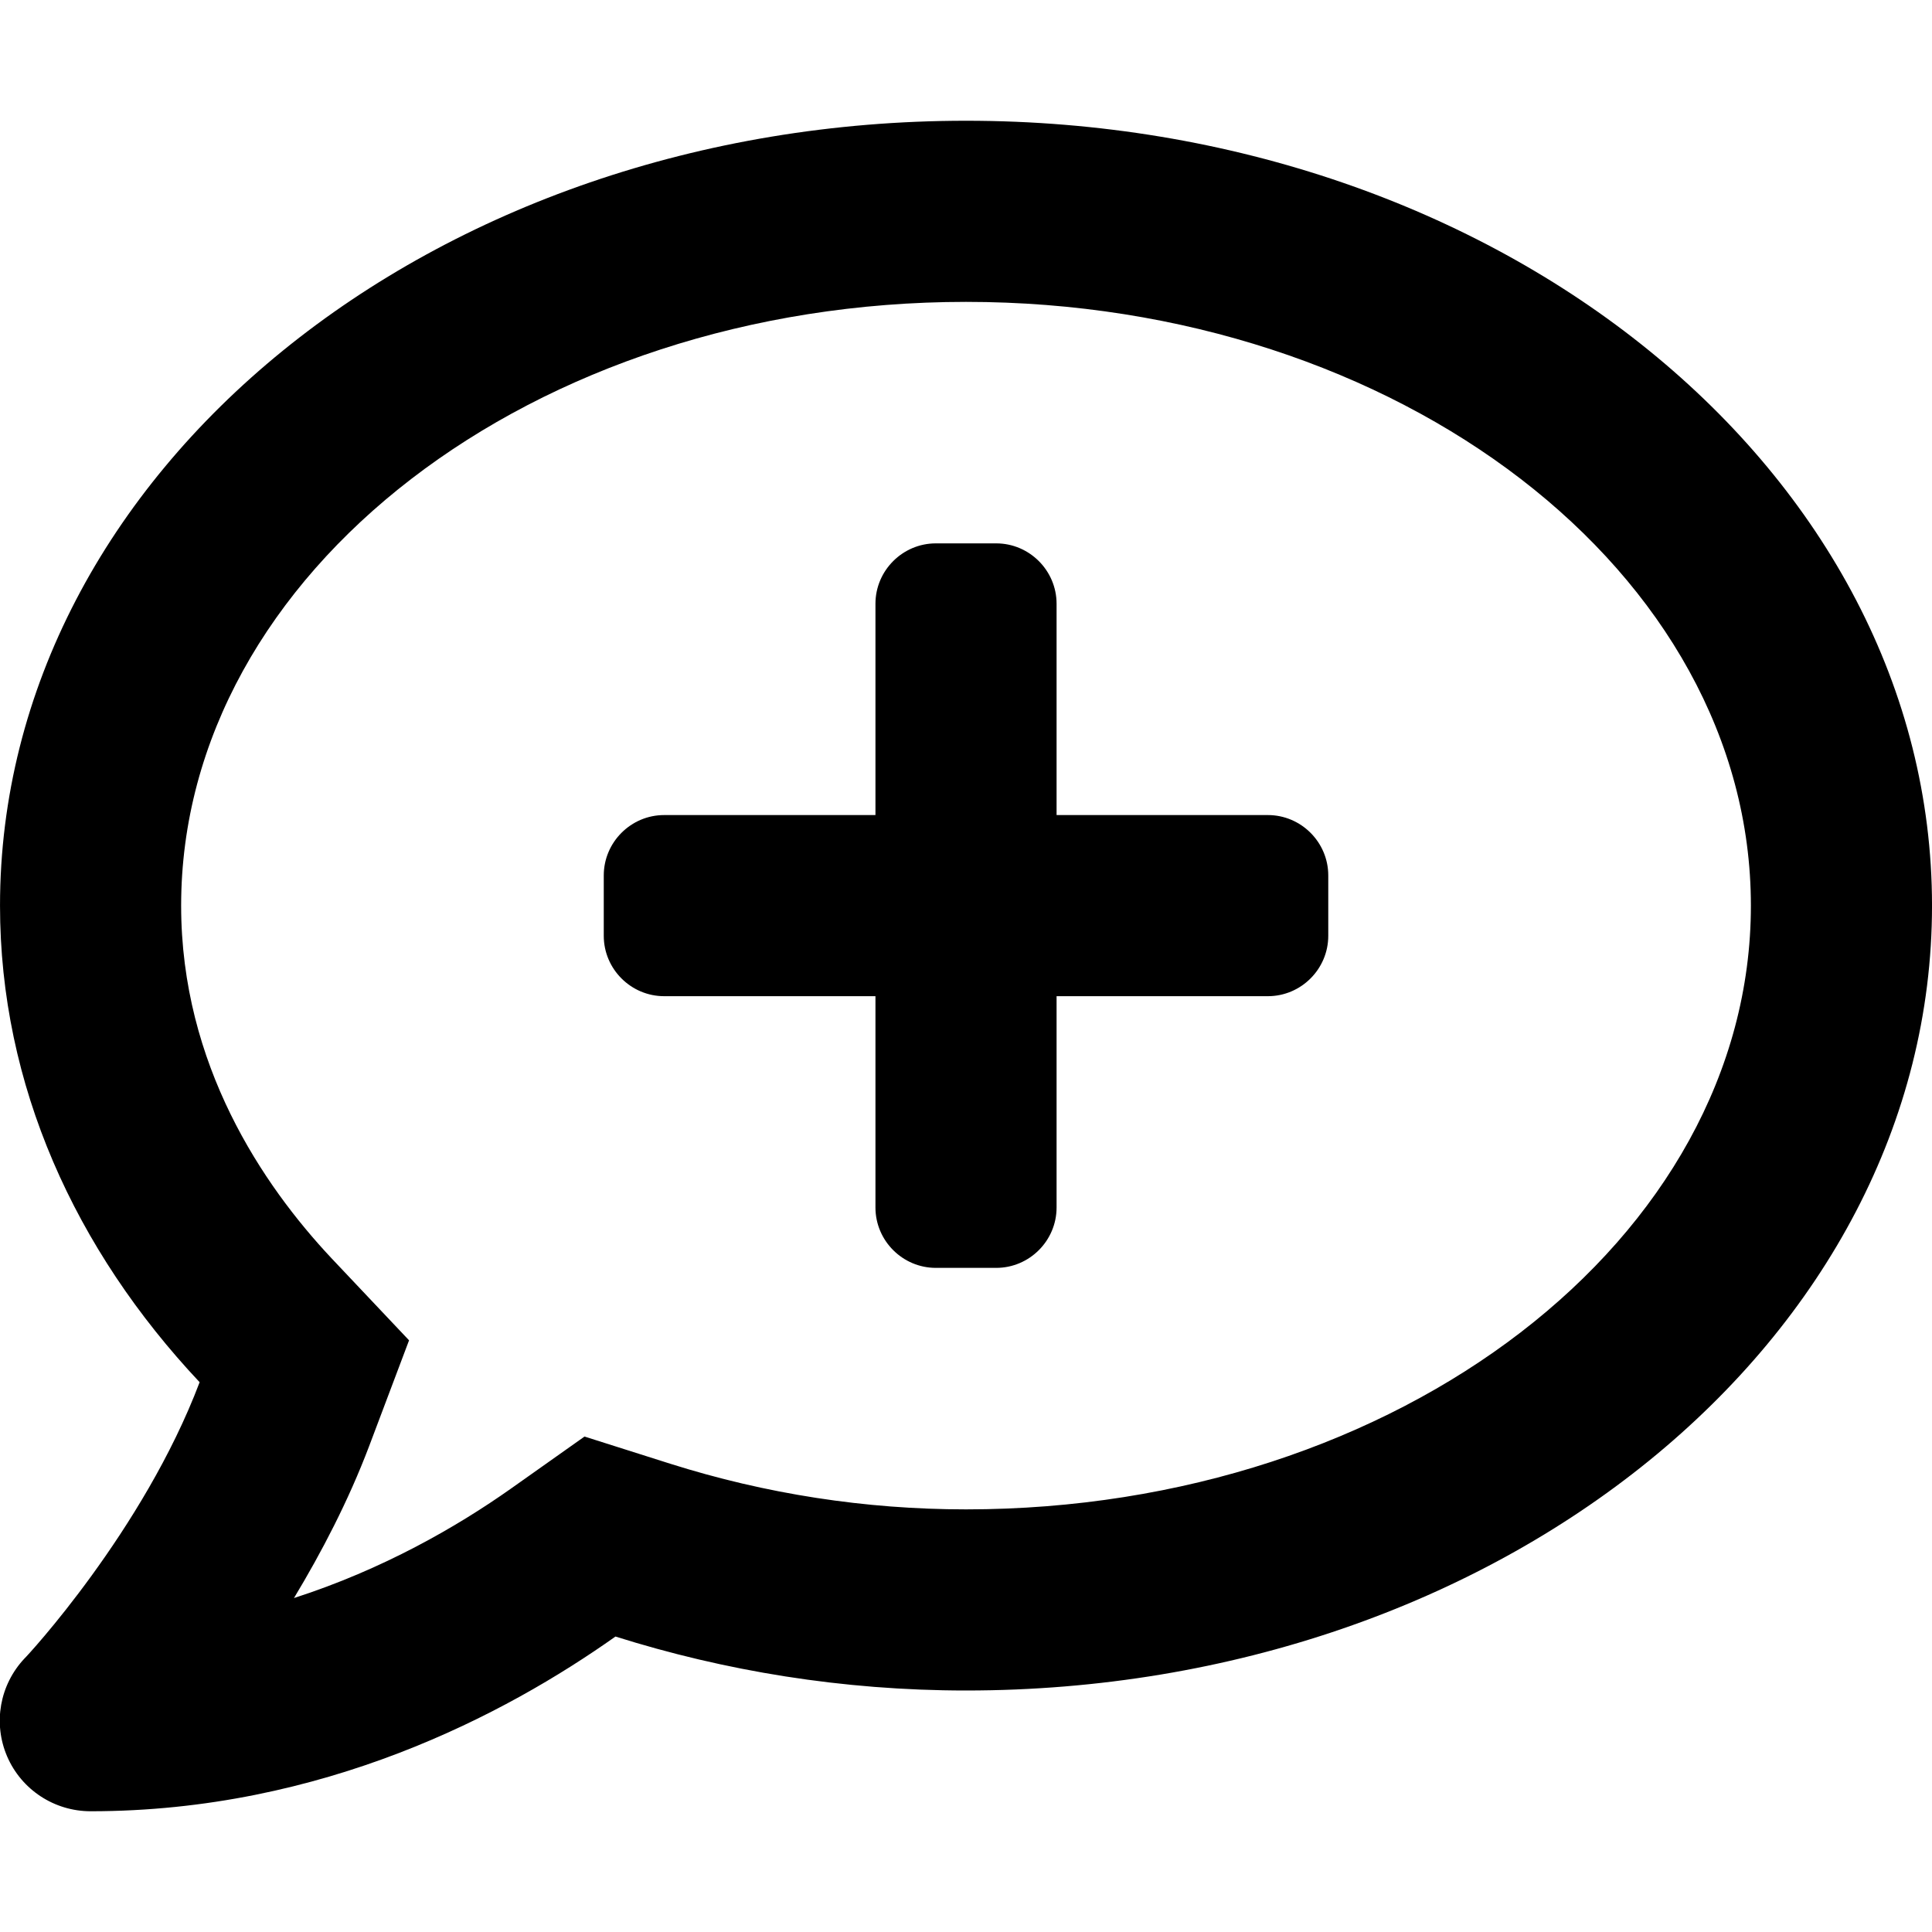 <svg width="128" height="128" viewBox="0 0 128 128" fill="none" xmlns="http://www.w3.org/2000/svg">
<g clip-path="url(#clip0_963_1914)">
<path d="M84.001 54H70.001V40C70.001 37.8 68.201 36 66.001 36H62.001C59.801 36 58.001 37.8 58.001 40V54H44.001C41.801 54 40.001 55.8 40.001 58V62C40.001 64.2 41.801 66 44.001 66H58.001V80C58.001 82.2 59.801 84 62.001 84H66.001C68.201 84 70.001 82.2 70.001 80V66H84.001C86.201 66 88.001 64.2 88.001 62V58C88.001 55.8 86.201 54 84.001 54ZM64.001 8C28.651 8 0.001 31.275 0.001 60C0.001 71.9 4.976 82.8 13.226 91.575C9.501 101.425 1.751 109.775 1.626 109.875C-0.024 111.625 -0.474 114.175 0.476 116.375C1.426 118.575 3.601 120 6.001 120C21.376 120 33.501 113.575 40.776 108.425C48.001 110.7 55.801 112 64.001 112C99.351 112 128.001 88.725 128.001 60C128.001 31.275 99.351 8 64.001 8ZM64.001 100C57.326 100 50.726 98.975 44.401 96.975L38.726 95.175L33.851 98.625C30.276 101.15 25.376 103.975 19.476 105.875C21.301 102.85 23.076 99.45 24.451 95.825L27.101 88.8L21.951 83.35C17.426 78.525 12.001 70.55 12.001 60C12.001 37.95 35.326 20 64.001 20C92.676 20 116.001 37.95 116.001 60C116.001 82.05 92.676 100 64.001 100Z" fill="black"/>
</g>
<defs>
<clipPath id="clip0_963_1914">
<rect width="128" height="128" fill="white"/>
</clipPath>
</defs>
</svg>

